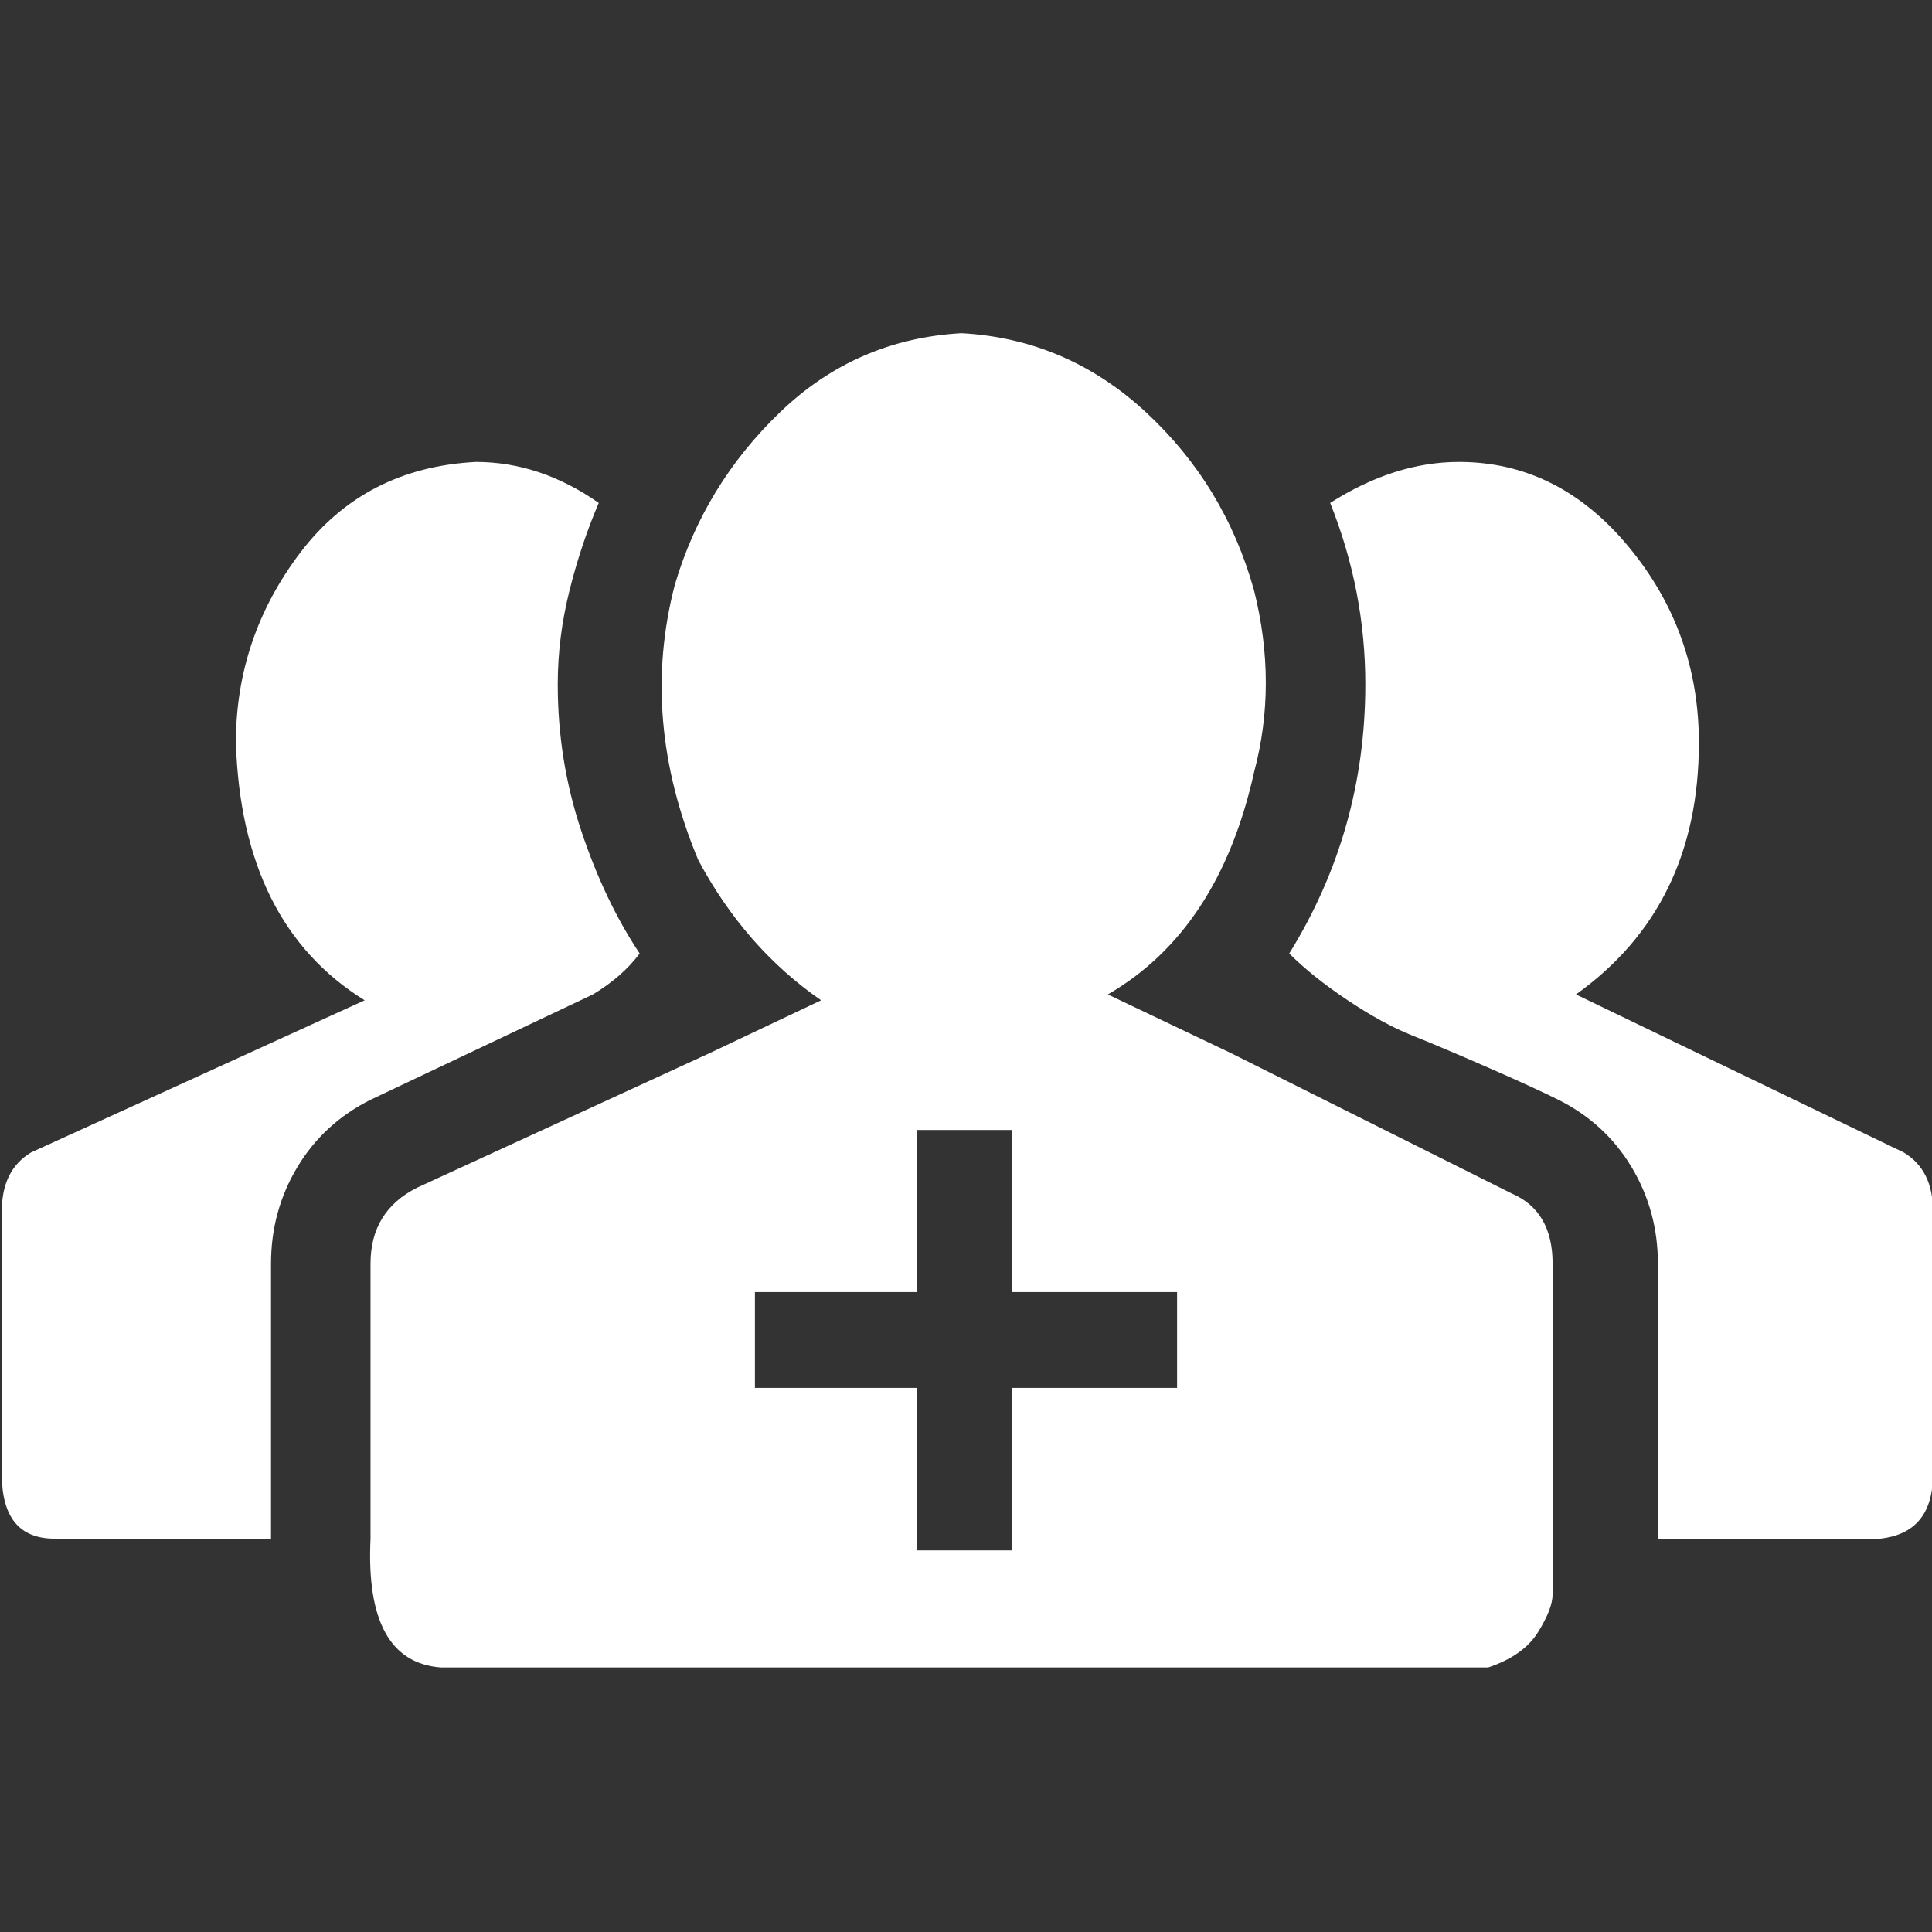 <?xml version="1.0" encoding="UTF-8" standalone="no"?>
<svg
   xmlns:dc="http://purl.org/dc/elements/1.1/"
   xmlns:cc="http://creativecommons.org/ns#"
   xmlns:rdf="http://www.w3.org/1999/02/22-rdf-syntax-ns#"
   xmlns:svg="http://www.w3.org/2000/svg"
   xmlns="http://www.w3.org/2000/svg"
   xmlns:sodipodi="http://sodipodi.sourceforge.net/DTD/sodipodi-0.dtd"
   xmlns:inkscape="http://www.inkscape.org/namespaces/inkscape"
   viewBox="0 0 1000 1000"
   preserveAspectRatio="xMinYMin meet"
   width="100%"
   height="100%"
   style="width: 512px; height: 512px;"
   id="svg2"
   version="1.1"
   inkscape:version="0.48.4 r9939"
   sodipodi:docname="groupcontact_black.svg">
  <rect x="0" y="0" width="1000" height="1000" fill="#333333" stroke="none"/>
  <defs
     id="defs8" />
  <sodipodi:namedview
     pagecolor="#ffffff"
     bordercolor="#666666"
     borderopacity="1"
     objecttolerance="10"
     gridtolerance="10"
     guidetolerance="10"
     inkscape:pageopacity="0"
     inkscape:pageshadow="2"
     inkscape:window-width="1327"
     inkscape:window-height="744"
     id="namedview6"
     showgrid="false"
     inkscape:zoom="0.472"
     inkscape:cx="512.26184"
     inkscape:cy="375.06939"
     inkscape:window-x="39"
     inkscape:window-y="24"
     inkscape:window-maximized="1"
     inkscape:current-layer="svg2" />
  <path
     style="fill:#ffffff;stroke-width:1.551;fill-opacity:1"
     d="M 497.688 172.469 C 461.341 174.488 430.032 188.102 403.781 213.344 C 377.531 238.585 359.378 268.391 349.281 302.719 C 337.166 349.162 341.182 396.6 361.375 445.062 C 377.529 475.352 398.749 499.577 425 517.75 L 367.438 545.031 L 216 614.688 C 199.846 622.765 191.781 635.889 191.781 654.062 L 191.781 796.406 C 189.762 838.811 201.874 861.043 228.125 863.062 L 770.281 863.062 C 782.397 859.024 790.983 852.952 796.031 844.875 C 801.08 836.798 803.625 830.235 803.625 825.188 L 803.625 654.062 C 803.625 635.889 796.541 623.777 782.406 617.719 L 637.031 545.031 L 573.406 514.719 C 611.772 492.507 637.009 454.145 649.125 399.625 C 657.202 369.336 657.202 338.027 649.125 305.719 C 639.029 269.372 620.353 238.585 593.094 213.344 C 565.834 188.102 534.035 174.488 497.688 172.469 z M 246.281 239.094 C 207.915 241.113 177.65 256.752 155.438 286.031 C 133.225 315.31 122.094 348.121 122.094 384.469 C 124.113 447.066 146.345 491.499 188.75 517.75 L 16.094 596.5 C 5.997 602.558 0.938 612.646 0.938 626.781 L 0.938 763.094 C 0.938 785.306 10.045 796.406 28.219 796.406 L 140.281 796.406 L 140.281 654.062 C 140.281 635.889 144.819 619.238 153.906 604.094 C 162.993 588.95 175.627 577.328 191.781 569.25 L 306.875 514.719 C 316.971 508.661 325.036 501.608 331.094 493.531 C 318.978 475.358 308.89 454.138 300.812 429.906 C 292.735 405.675 288.688 380.438 288.688 354.188 C 288.688 338.033 290.711 321.873 294.75 305.719 C 298.789 289.565 303.848 274.447 309.906 260.312 C 289.714 246.178 268.493 239.094 246.281 239.094 z M 755.156 239.094 C 732.944 239.094 710.712 246.178 688.5 260.312 C 700.616 290.602 706.688 321.879 706.688 354.188 C 706.688 404.669 693.563 451.126 667.312 493.531 C 675.39 501.608 685.478 509.673 697.594 517.75 C 709.709 525.827 720.81 531.899 730.906 535.938 C 741.003 539.976 754.127 545.526 770.281 552.594 C 786.435 559.662 798.548 565.211 806.625 569.25 C 822.779 577.327 835.413 588.949 844.5 604.094 C 853.587 619.239 858.125 635.89 858.125 654.062 L 858.125 796.406 L 973.219 796.406 C 991.392 794.387 1000.5 783.286 1000.5 763.094 L 1000.5 626.781 C 1000.5 612.646 995.44 602.558 985.344 596.5 L 815.719 514.719 C 858.124 484.43 879.344 441.008 879.344 384.469 C 879.344 346.103 867.231 312.31 843 283.031 C 818.769 253.752 789.484 239.095 755.156 239.094 z M 474.625 584.875 L 523.781 584.875 L 523.781 668.781 L 609.25 668.781 L 609.25 718.375 L 523.781 718.375 L 523.781 802.469 L 474.625 802.469 L 474.625 718.375 L 390.75 718.375 L 390.75 668.781 L 474.625 668.781 L 474.625 584.875 z "
     id="path4" />
</svg>
